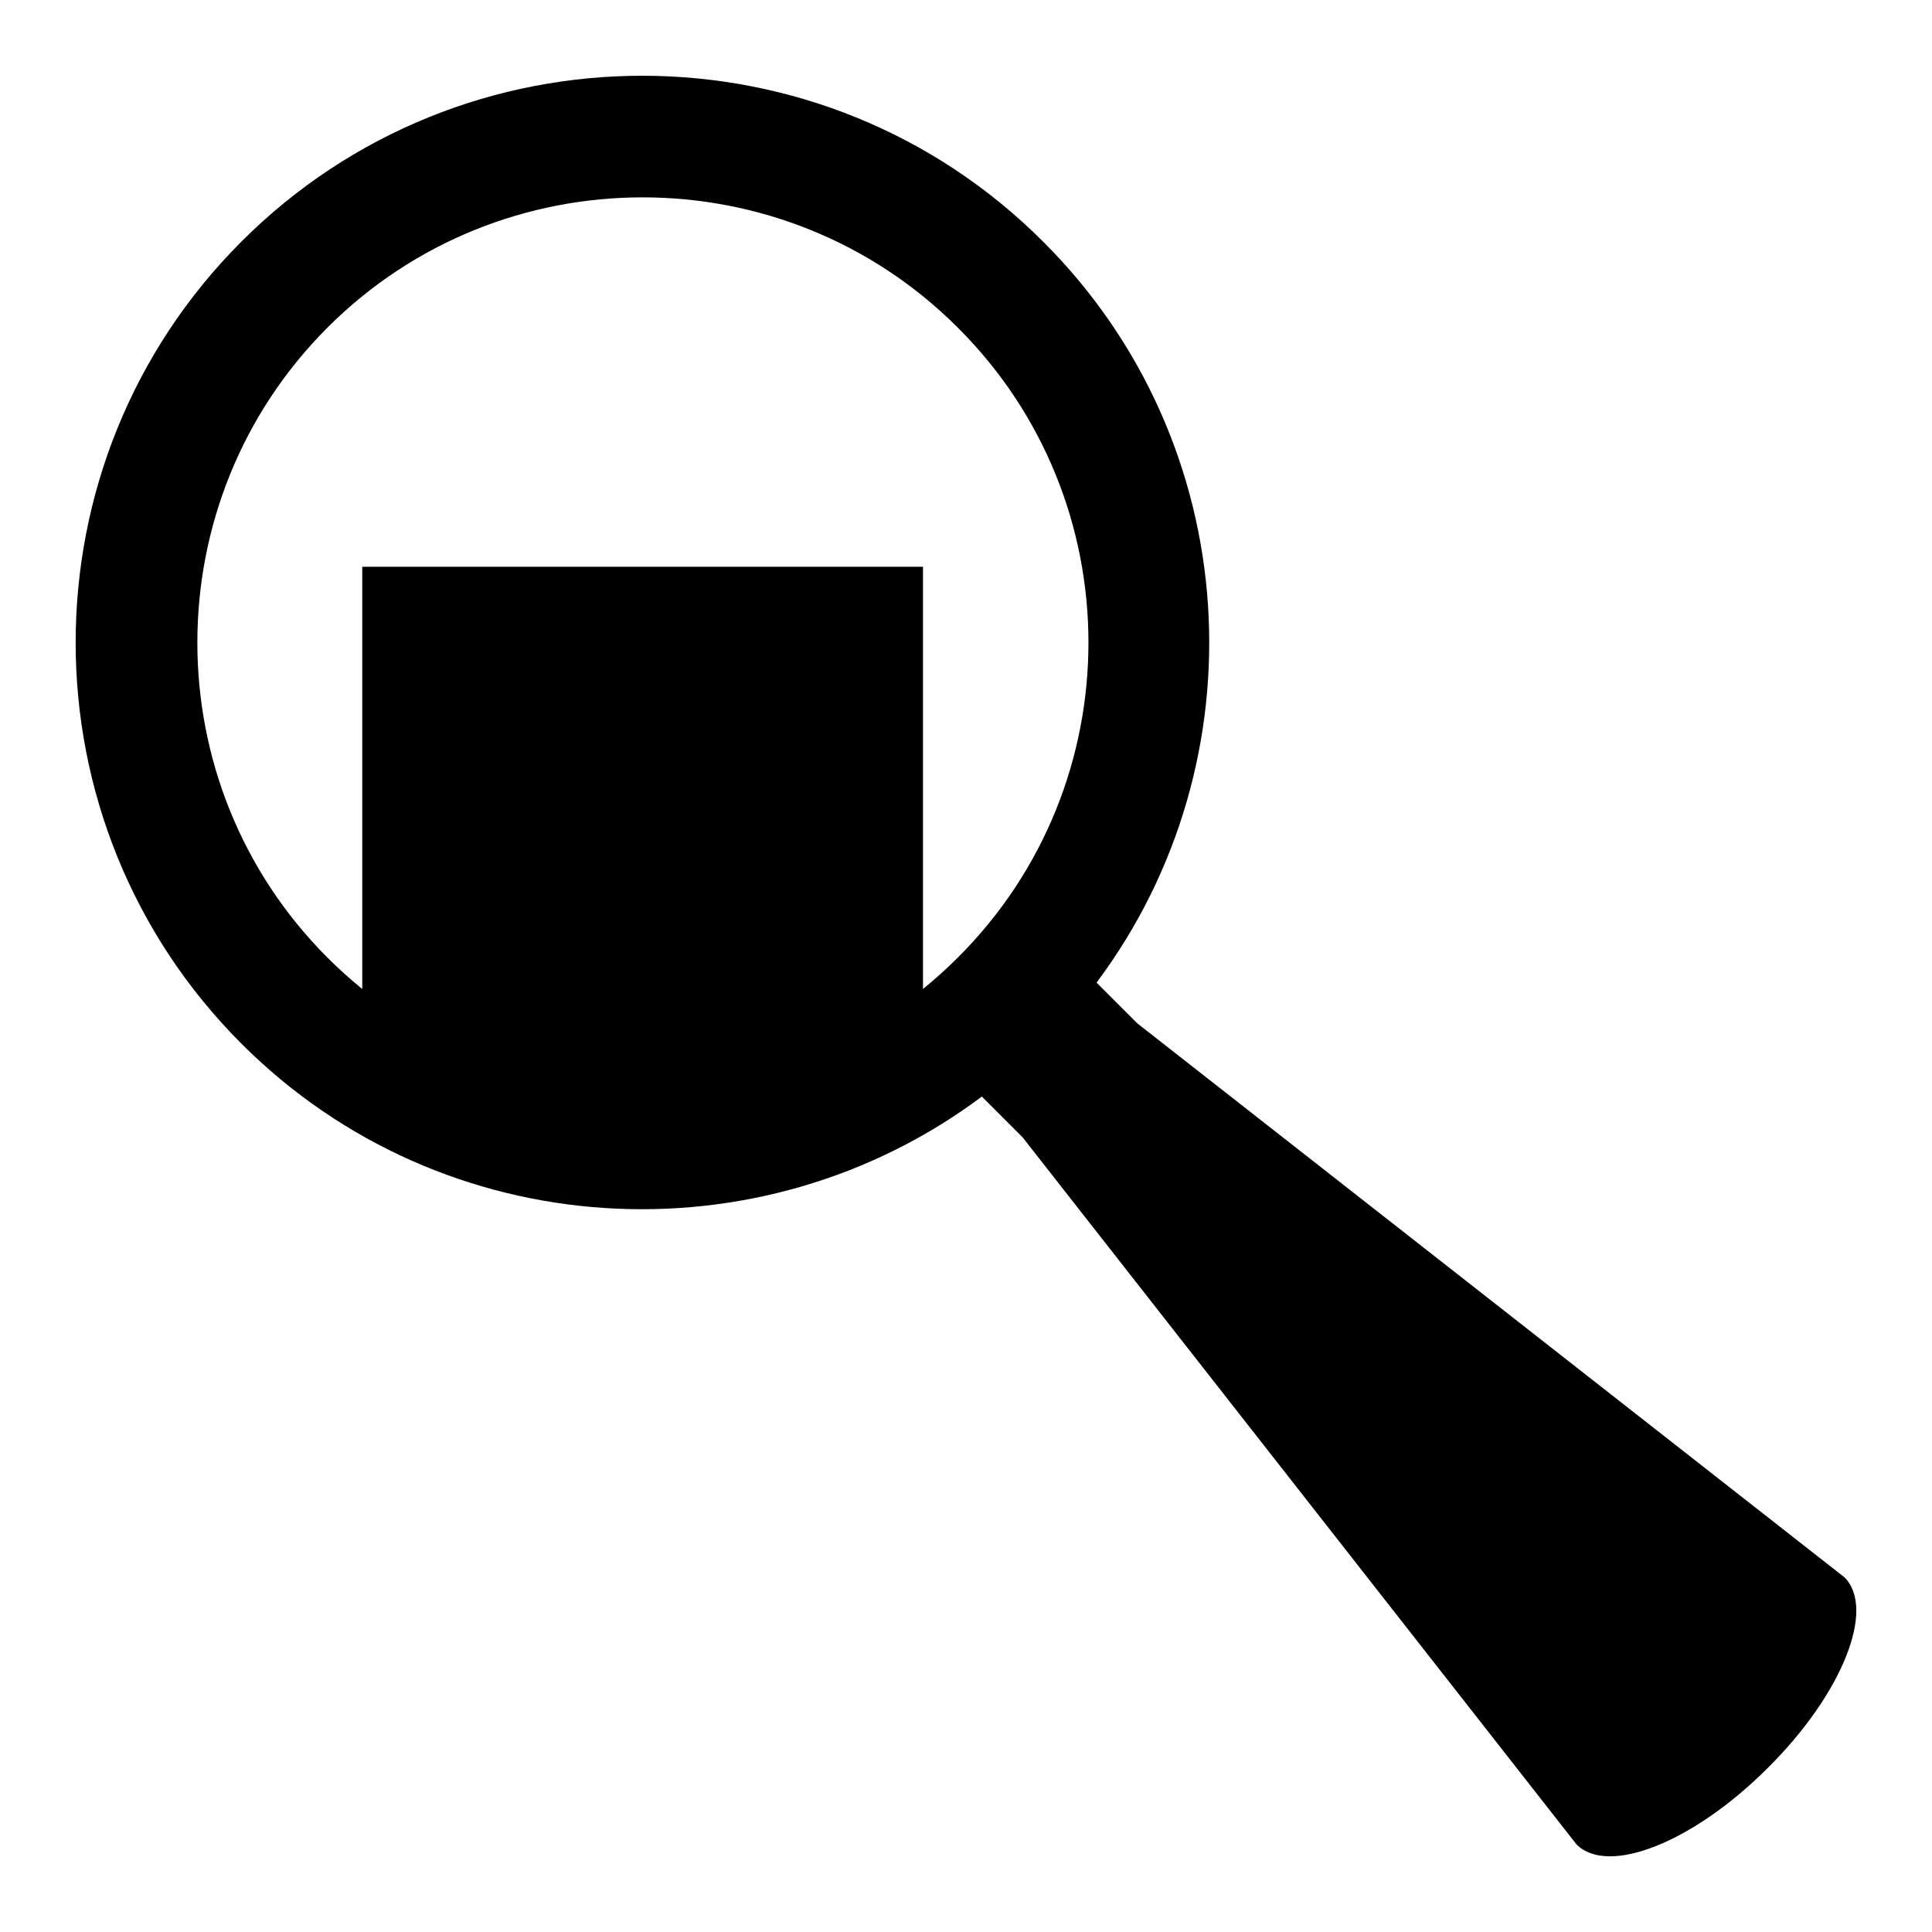<?xml version="1.0" encoding="utf-8"?>
<!-- Svg Vector Icons : http://www.onlinewebfonts.com/icon -->
<!DOCTYPE svg PUBLIC "-//W3C//DTD SVG 1.1//EN" "http://www.w3.org/Graphics/SVG/1.1/DTD/svg11.dtd">
<svg version="1.1" xmlns="http://www.w3.org/2000/svg" xmlns:xlink="http://www.w3.org/1999/xlink" x="0px" y="0px" viewBox="0 0 256 256" enable-background="new 0 0 256 256" xml:space="preserve">
<g><g><g><g><path fill="#000000" d="M244.4,209l-93.7-73.4l-5.4-5.4c22-29.4,19.7-71.4-7-98.1C109,2.7,61.3,2.7,32,32s-29.3,77,0,106.3c26.7,26.7,68.7,29,98.1,7l5.4,5.4l73.4,93.7c4.2,4.2,15.5-0.3,25.3-10.1C244.1,224.5,248.6,213.2,244.4,209z M126.9,126.9c-23,23-60.5,23-83.5,0c-23-23-23-60.5,0-83.5c23-23,60.5-23,83.5,0C150,66.4,150,103.9,126.9,126.9z"/><path fill="#000000" d="M48 75.1h74.3v74.3h-74.3z"/></g></g><g></g><g></g><g></g><g></g><g></g><g></g><g></g><g></g><g></g><g></g><g></g><g></g><g></g><g></g><g></g></g></g>
</svg>